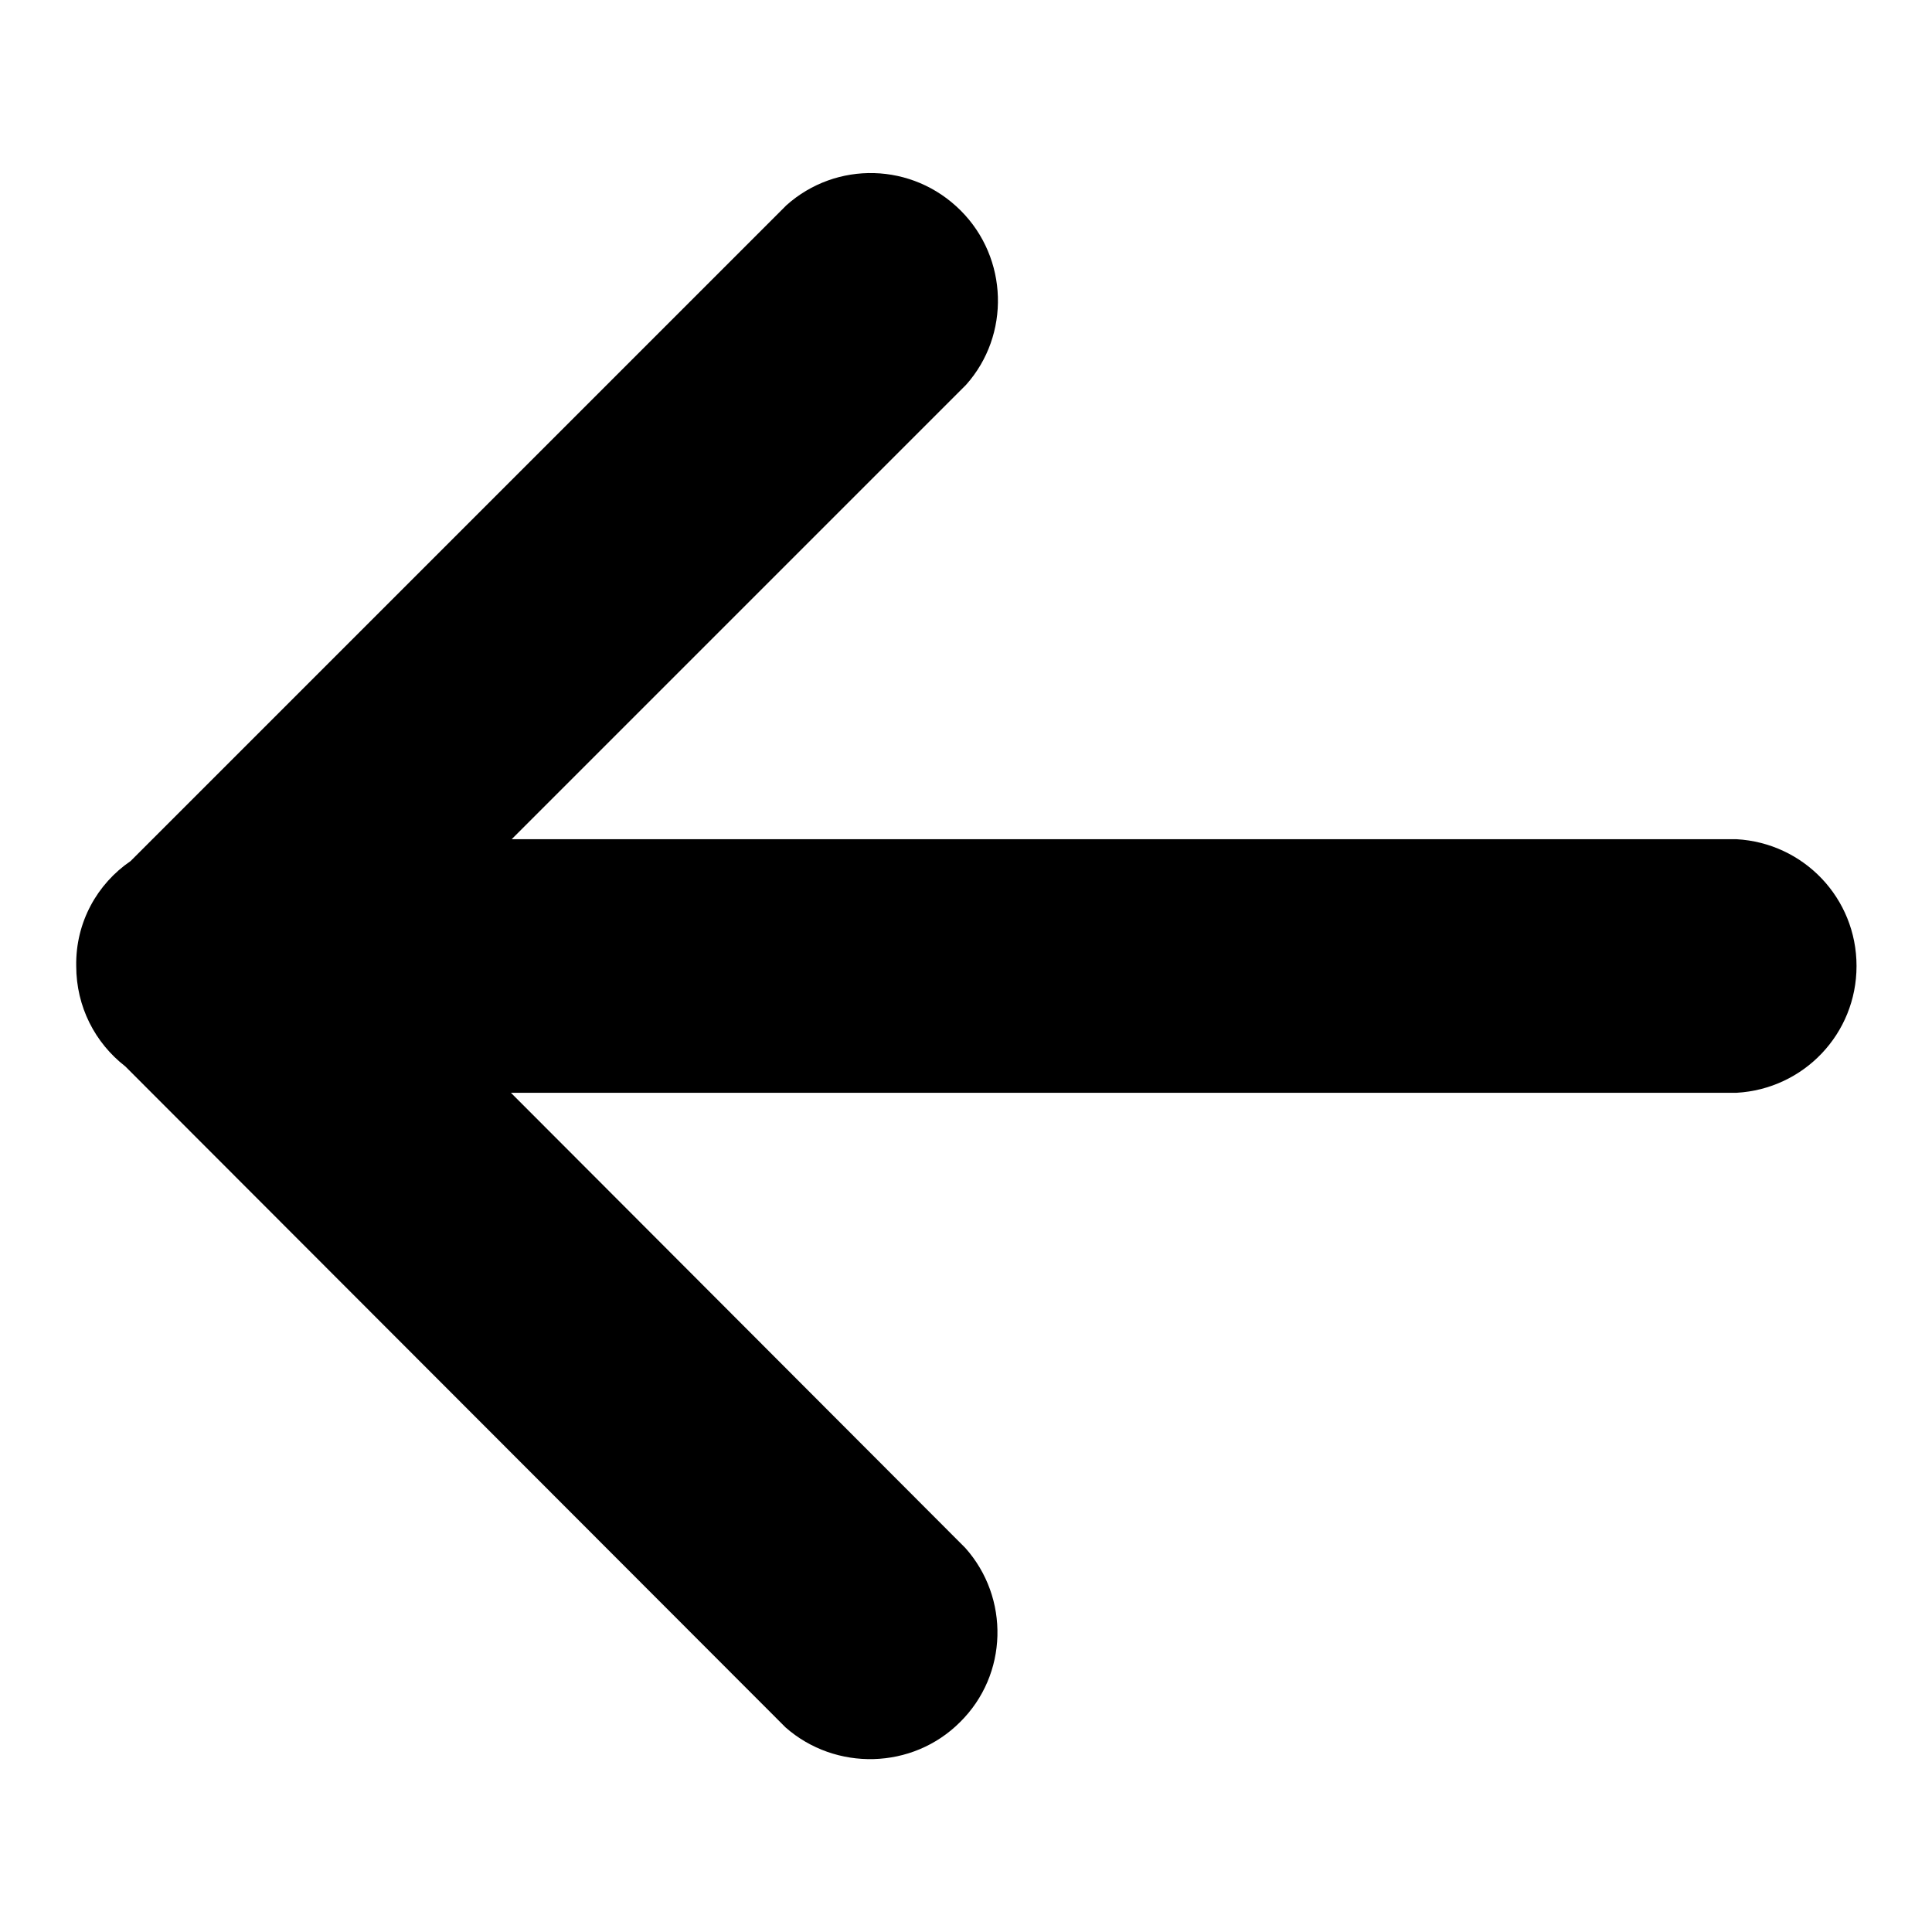 <?xml version="1.0" encoding="utf-8"?>
<!-- Svg Vector Icons : http://www.onlinewebfonts.com/icon -->
<!DOCTYPE svg PUBLIC "-//W3C//DTD SVG 1.1//EN" "http://www.w3.org/Graphics/SVG/1.1/DTD/svg11.dtd">
<svg version="1.1" xmlns="http://www.w3.org/2000/svg" xmlns:xlink="http://www.w3.org/1999/xlink" x="0px" y="0px" viewBox="0 0 256 256" enable-background="new 0 0 256 256" xml:space="preserve">
<g><g><path fill="#000000" d="M17.3,114.1l86.9-86.9c6.6-5.9,16.7-5.7,23.1,0.7c6.3,6.3,6.6,16.5,0.7,23.1l0,0l-60.2,60.2l162.3,0C239,111.7,246,119,246,128c0,9-7,16.3-15.9,16.8v0H67.7l60.2,60.3c5.9,6.6,5.7,16.8-0.7,23.1c-6.3,6.3-16.5,6.5-23.1,0.7l0,0l-87.5-87.6c-4-3.1-6.5-7.9-6.5-13.3C10,122.2,12.9,117.1,17.3,114.1L17.3,114.1L17.3,114.1z"/></g></g>
</svg>